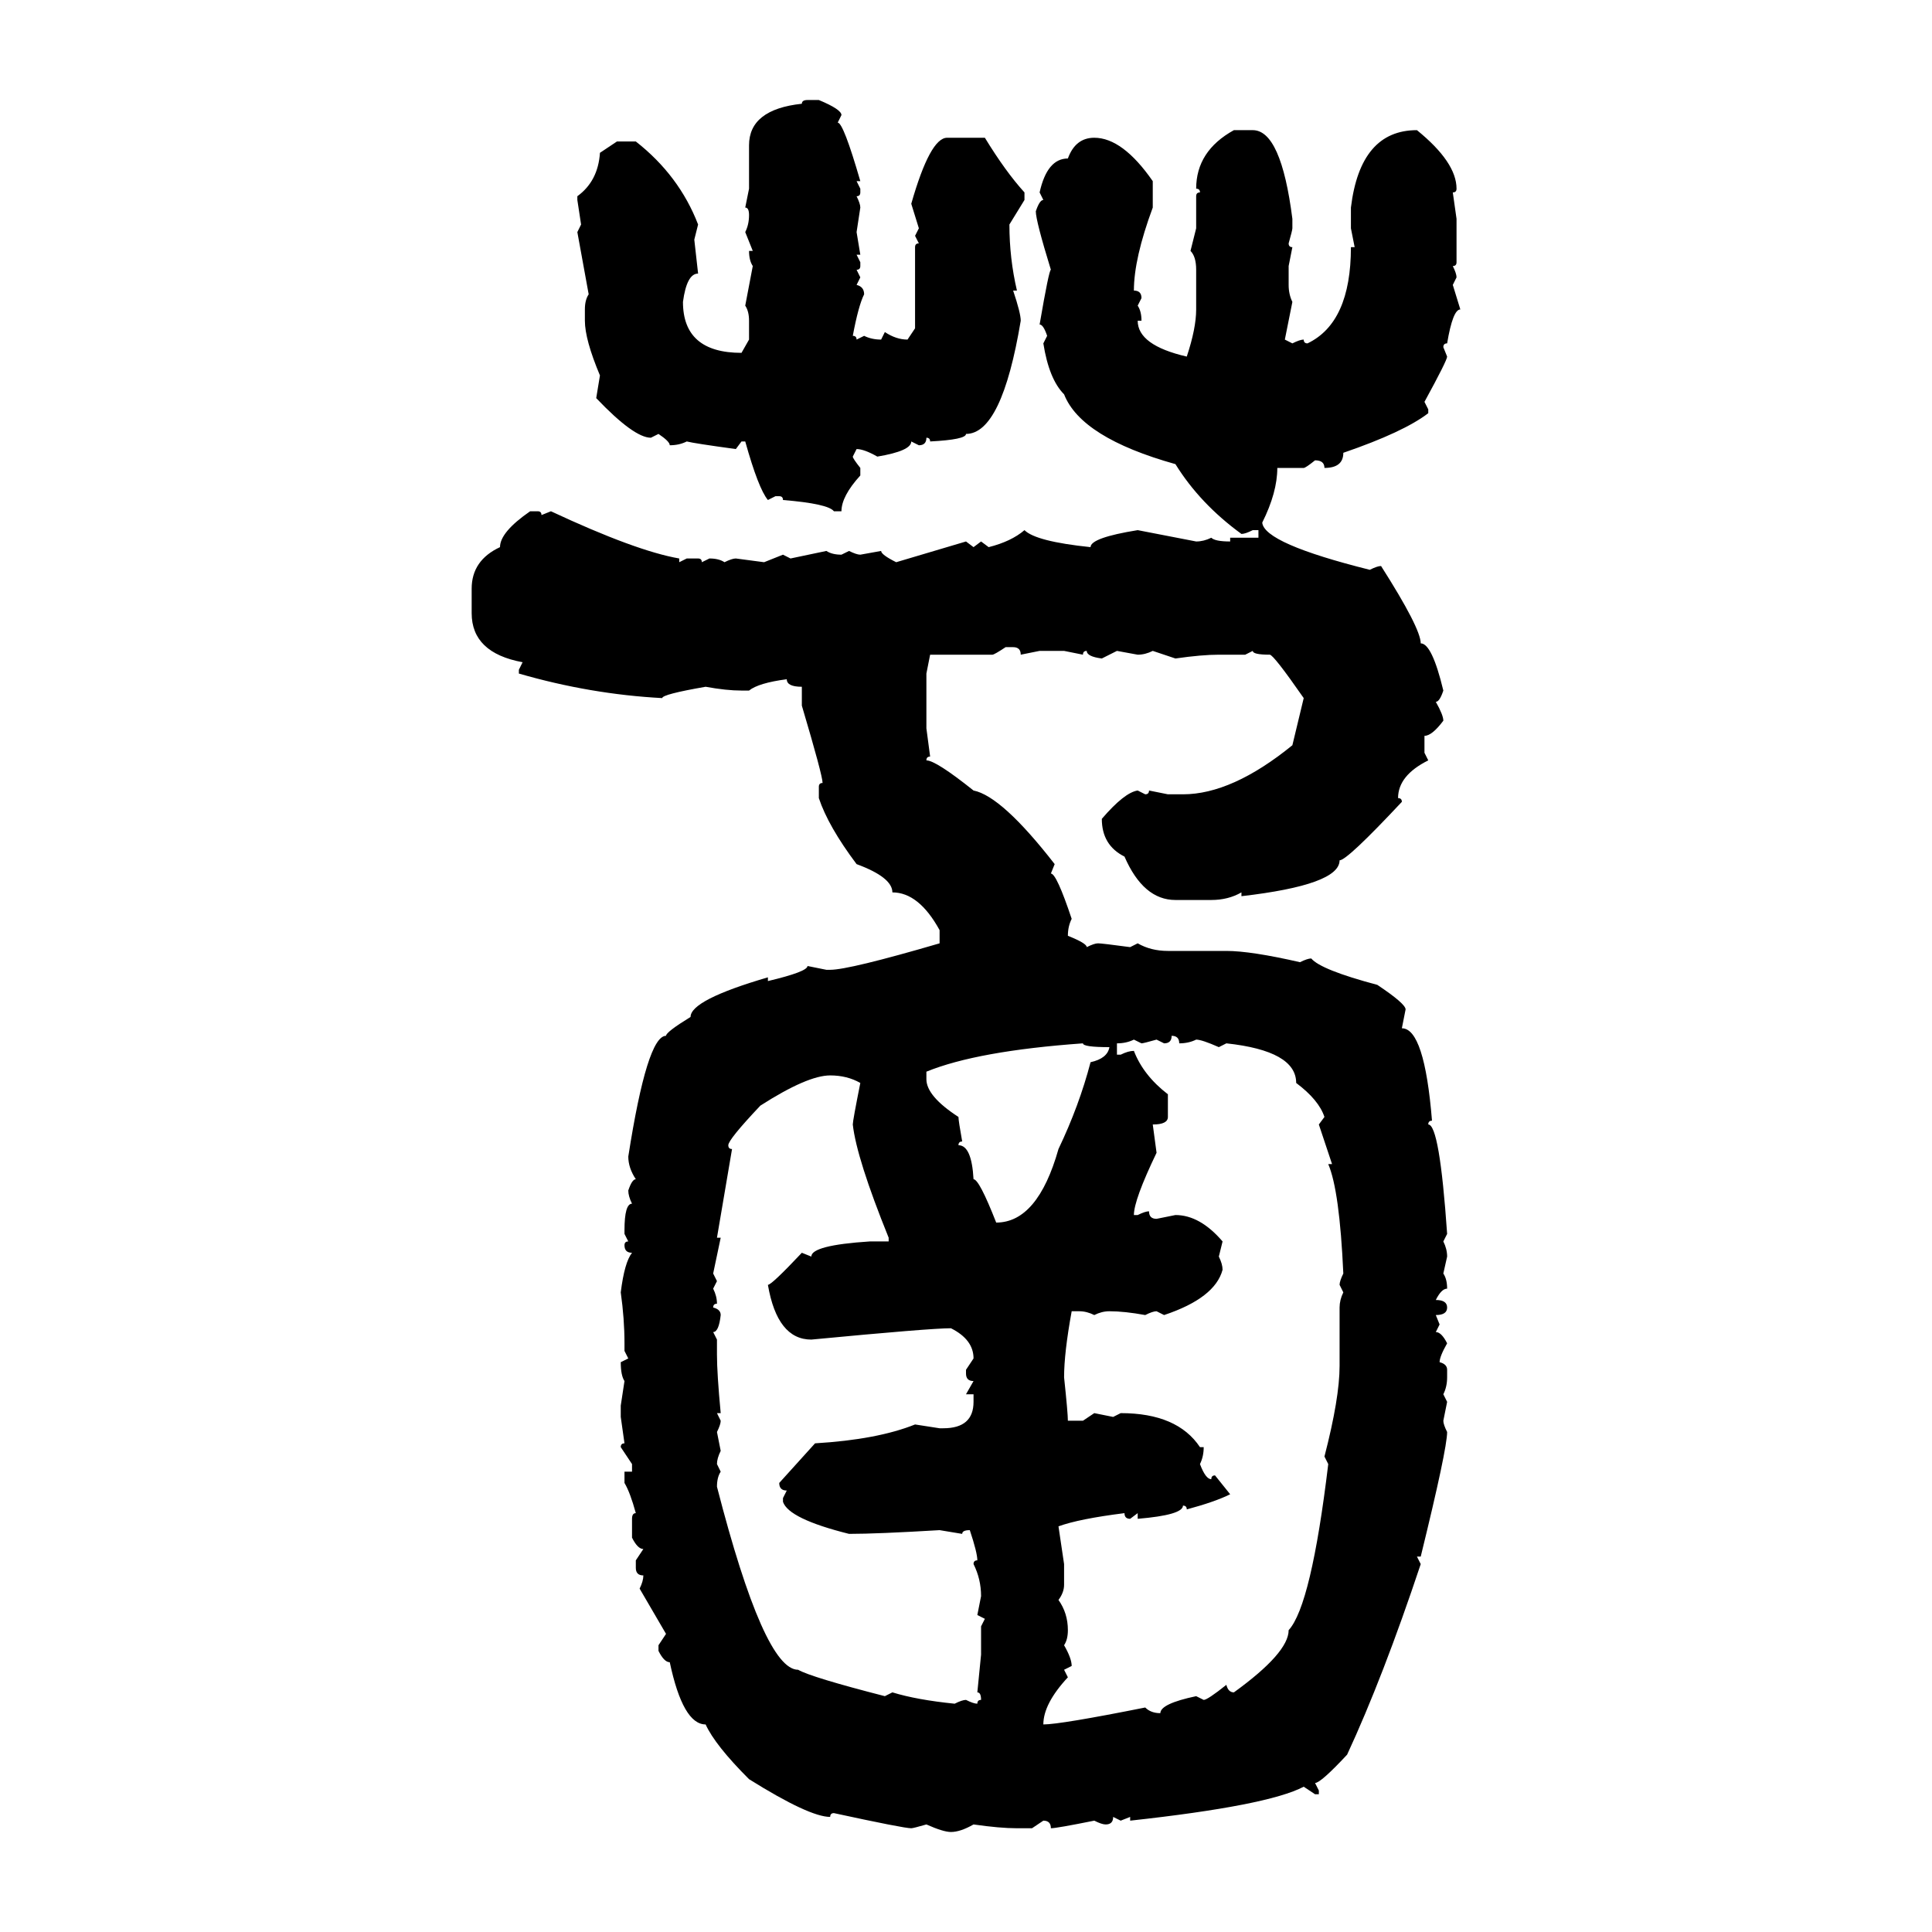 <svg xmlns="http://www.w3.org/2000/svg" xmlns:xlink="http://www.w3.org/1999/xlink" width="300" height="300"><path d="M125.39 15.53L125.39 15.53L127.15 15.53Q130.66 16.99 130.66 17.87L130.66 17.87L130.08 19.04Q130.96 19.04 133.59 28.13L133.59 28.13L133.01 28.13L133.59 29.30L133.59 29.88Q133.59 30.47 133.01 30.47L133.01 30.47Q133.59 31.64 133.59 32.23L133.59 32.23L133.01 36.04L133.59 39.55L133.01 39.55L133.59 40.72L133.59 41.31Q133.59 41.89 133.01 41.89L133.01 41.89L133.59 43.07L133.01 44.24Q134.18 44.53 134.18 45.70L134.18 45.70Q133.30 47.46 132.42 52.15L132.42 52.15Q133.01 52.15 133.01 52.73L133.01 52.73L134.18 52.15Q135.35 52.73 136.82 52.73L136.82 52.73L137.40 51.56Q139.16 52.73 140.92 52.73L140.92 52.73L142.09 50.98L142.09 38.38Q142.09 37.79 142.68 37.79L142.68 37.79L142.09 36.62L142.68 35.45L141.50 31.64Q144.43 21.39 147.07 21.39L147.07 21.39L152.93 21.39Q156.15 26.66 159.08 29.88L159.08 29.88L159.08 31.05L156.74 34.86Q156.74 40.14 157.91 45.12L157.91 45.12L157.32 45.12Q158.50 48.63 158.50 49.80L158.50 49.80Q155.57 67.38 150 67.38L150 67.38Q150 68.26 144.43 68.55L144.43 68.55Q144.43 67.97 143.85 67.97L143.85 67.97Q143.85 69.14 142.68 69.14L142.68 69.14L141.50 68.55Q141.50 70.02 136.23 70.90L136.23 70.90Q134.18 69.73 133.01 69.73L133.01 69.73L132.42 70.90Q132.42 71.19 133.59 72.66L133.59 72.66L133.59 73.83Q130.66 77.05 130.66 79.39L130.66 79.39L129.49 79.39Q128.61 78.22 121.58 77.64L121.58 77.64Q121.58 77.05 121.00 77.05L121.00 77.05L120.41 77.05L119.24 77.64Q117.77 75.88 115.72 68.55L115.72 68.55L115.14 68.55L114.26 69.73Q107.81 68.85 106.64 68.55L106.64 68.55Q105.47 69.14 104.00 69.14L104.00 69.14Q104.00 68.55 102.25 67.38L102.25 67.38L101.07 67.97Q98.44 67.97 92.58 61.82L92.58 61.82L93.16 58.30Q90.82 52.73 90.82 49.80L90.82 49.80L90.82 48.05Q90.82 46.58 91.41 45.70L91.41 45.70L89.65 36.04L90.23 34.86L89.65 31.05L89.65 30.47Q92.87 28.13 93.16 23.73L93.16 23.73L95.80 21.97L98.73 21.97Q105.47 27.25 108.40 34.86L108.40 34.86L107.81 37.21L108.40 42.48Q106.64 42.48 106.05 46.88L106.05 46.88Q106.05 54.79 115.14 54.79L115.14 54.79L116.31 52.73L116.31 49.80Q116.31 48.34 115.72 47.46L115.72 47.46L116.89 41.31Q116.31 40.43 116.31 38.96L116.31 38.96L116.89 38.96L115.72 36.04Q116.31 34.86 116.31 33.40L116.31 33.40Q116.31 32.23 115.72 32.23L115.72 32.23L116.31 29.30L116.31 22.56Q116.31 16.99 124.51 16.11L124.51 16.11Q124.51 15.53 125.39 15.53ZM191.60 20.21L191.60 20.21L194.53 20.21Q198.93 20.21 200.68 33.98L200.68 33.98L200.68 35.45Q200.68 35.74 200.10 37.79L200.10 37.79Q200.10 38.38 200.68 38.38L200.68 38.38L200.10 41.31L200.10 44.24Q200.10 45.70 200.68 46.88L200.68 46.88L199.51 52.73L200.68 53.32Q201.86 52.73 202.44 52.73L202.44 52.73Q202.44 53.32 203.03 53.32L203.03 53.32Q209.77 50.10 209.77 38.38L209.77 38.38L210.35 38.38L209.77 35.45L209.77 32.23Q211.23 20.21 220.02 20.21L220.02 20.21Q226.17 25.20 226.17 29.30L226.17 29.30Q226.17 29.88 225.59 29.88L225.59 29.88L226.17 33.98L226.17 40.72Q226.17 41.31 225.59 41.31L225.59 41.31Q226.17 42.48 226.17 43.07L226.17 43.07L225.59 44.24L226.76 48.05Q225.59 48.05 224.71 53.32L224.71 53.32Q224.12 53.32 224.12 53.91L224.12 53.91L224.71 55.37Q224.71 55.96 221.19 62.40L221.19 62.40L221.78 63.57L221.78 64.16Q217.97 67.09 208.59 70.31L208.59 70.31Q208.59 72.66 205.66 72.66L205.66 72.66Q205.66 71.48 204.20 71.48L204.20 71.48Q202.73 72.66 202.44 72.66L202.44 72.66L198.34 72.66Q198.34 76.46 196.00 81.15L196.00 81.15Q196.29 84.38 212.70 88.48L212.70 88.48Q213.87 87.89 214.45 87.89L214.45 87.89Q220.61 97.56 220.61 99.90L220.61 99.90Q222.36 99.90 224.12 107.23L224.12 107.23Q223.54 108.98 222.95 108.98L222.95 108.98Q224.12 111.04 224.12 111.91L224.12 111.91Q222.36 114.26 221.19 114.26L221.19 114.26L221.19 116.89L221.78 118.07Q217.09 120.41 217.09 123.93L217.09 123.93Q217.68 123.93 217.68 124.51L217.68 124.51Q209.18 133.59 208.01 133.59L208.01 133.59Q208.01 137.40 192.77 139.16L192.77 139.16L192.77 138.57Q190.72 139.75 188.09 139.75L188.09 139.75L182.52 139.75Q177.54 139.75 174.61 133.01L174.61 133.01Q171.09 131.25 171.09 127.15L171.09 127.15Q174.61 123.05 176.66 122.75L176.66 122.75L177.83 123.34Q178.42 123.34 178.42 122.75L178.42 122.75L181.35 123.34L183.69 123.34Q191.31 123.34 200.68 115.72L200.68 115.72L202.44 108.40Q197.75 101.66 197.17 101.66L197.17 101.66Q194.53 101.66 194.53 101.07L194.53 101.07L193.36 101.66L189.26 101.66Q186.62 101.66 182.52 102.25L182.52 102.25L179.00 101.07Q177.83 101.66 176.66 101.66L176.66 101.66L173.44 101.07L171.09 102.25Q168.75 101.95 168.75 101.07L168.75 101.07Q168.16 101.07 168.16 101.66L168.16 101.66L165.23 101.07L161.43 101.07L158.50 101.66Q158.50 100.49 157.32 100.49L157.32 100.49L156.15 100.49Q154.39 101.66 154.10 101.66L154.10 101.66L144.43 101.66L143.85 104.59L143.85 113.09L144.43 117.48Q143.85 117.48 143.85 118.07L143.85 118.07Q145.31 118.07 151.17 122.75L151.17 122.75Q155.57 123.63 163.77 134.18L163.77 134.18L163.18 135.64Q164.06 135.64 166.41 142.68L166.41 142.68Q165.82 143.85 165.82 145.31L165.82 145.31Q168.75 146.48 168.75 147.07L168.75 147.07Q169.92 146.48 170.51 146.48L170.51 146.48Q171.09 146.48 175.49 147.07L175.49 147.07L176.66 146.48Q178.71 147.66 181.35 147.66L181.35 147.66L190.43 147.66Q194.24 147.66 201.86 149.41L201.86 149.41Q203.03 148.83 203.61 148.83L203.61 148.83Q205.08 150.59 213.87 152.93L213.87 152.93Q218.26 155.86 218.26 156.74L218.26 156.74L217.68 159.67Q221.19 159.67 222.36 174.02L222.36 174.02Q221.78 174.02 221.78 174.61L221.78 174.61Q223.54 174.61 224.71 191.60L224.71 191.60L224.12 192.77Q224.71 193.95 224.71 195.12L224.71 195.12L224.12 197.75Q224.71 198.63 224.71 200.10L224.71 200.10Q223.83 200.10 222.95 201.86L222.95 201.86Q224.71 201.86 224.71 203.03L224.71 203.03Q224.71 204.20 222.95 204.20L222.95 204.20L223.54 205.66L222.95 206.84Q223.83 206.84 224.71 208.59L224.71 208.59Q223.54 210.64 223.54 211.52L223.54 211.52Q224.71 211.82 224.71 212.70L224.71 212.70L224.71 213.87Q224.71 215.33 224.12 216.50L224.12 216.50L224.71 217.68L224.12 220.61Q224.12 221.19 224.71 222.36L224.71 222.36Q224.71 225 220.61 241.70L220.61 241.70L220.02 241.70L220.61 242.87Q214.75 260.45 209.18 272.46L209.18 272.46Q205.08 276.86 204.20 276.86L204.20 276.86L204.79 278.03L204.79 278.61L204.20 278.61L202.44 277.44Q196.88 280.37 175.49 282.71L175.49 282.71L175.49 282.13L174.02 282.71L172.85 282.13Q172.85 283.30 171.68 283.30L171.68 283.30Q171.09 283.30 169.92 282.71L169.92 282.71Q164.06 283.89 163.18 283.89L163.18 283.89Q163.18 282.71 162.01 282.71L162.01 282.71L160.25 283.89L157.91 283.89Q155.27 283.89 151.17 283.30L151.17 283.30Q149.12 284.47 147.66 284.47L147.66 284.47Q146.48 284.47 143.85 283.30L143.85 283.30Q141.80 283.89 141.50 283.89L141.50 283.89Q140.33 283.89 129.49 281.54L129.49 281.54Q128.91 281.54 128.91 282.13L128.91 282.13Q125.68 282.13 116.31 276.27L116.31 276.27Q111.04 271.00 109.57 267.77L109.57 267.77Q106.05 267.77 104.00 258.11L104.00 258.11Q103.13 258.11 102.25 256.35L102.25 256.35L102.25 255.47L103.42 253.71L99.32 246.68Q99.90 245.51 99.90 244.63L99.90 244.63Q98.73 244.63 98.73 243.46L98.73 243.46L98.73 242.29L99.90 240.53Q99.02 240.53 98.14 238.77L98.14 238.77L98.14 235.84Q98.14 234.96 98.73 234.96L98.73 234.96Q97.85 231.74 96.97 230.27L96.97 230.27L96.97 228.52L98.14 228.52L98.14 227.34L96.39 224.71Q96.39 224.12 96.97 224.12L96.97 224.12L96.39 220.02L96.39 218.26L96.97 214.45Q96.39 213.57 96.39 211.52L96.39 211.52L97.56 210.94L96.97 209.77L96.97 208.59Q96.97 204.79 96.39 200.68L96.39 200.68Q96.97 196.00 98.14 194.53L98.14 194.53Q96.97 194.53 96.97 193.36L96.97 193.36Q96.97 192.77 97.56 192.77L97.56 192.77L96.97 191.60L96.97 191.02Q96.97 186.91 98.14 186.91L98.14 186.91Q97.56 185.74 97.56 184.86L97.56 184.86Q98.14 183.11 98.73 183.11L98.73 183.11Q97.56 181.35 97.56 179.59L97.56 179.59Q100.49 160.84 103.42 160.84L103.42 160.84Q103.42 160.25 107.23 157.91L107.23 157.91Q107.23 155.27 119.24 151.76L119.24 151.76L119.24 152.34Q125.39 150.88 125.39 150L125.39 150L128.32 150.59L128.91 150.59Q131.84 150.59 145.90 146.48L145.90 146.48L145.90 144.43Q142.68 138.57 138.57 138.57L138.57 138.57Q138.57 136.23 133.01 134.18L133.01 134.18Q128.61 128.32 127.15 123.93L127.15 123.93L127.15 122.17Q127.15 121.58 127.73 121.58L127.73 121.58Q127.73 120.41 124.51 109.57L124.51 109.57L124.51 106.64Q122.17 106.64 122.17 105.47L122.17 105.47Q117.77 106.05 116.31 107.23L116.31 107.23L115.14 107.23Q112.79 107.23 109.57 106.64L109.57 106.64Q102.83 107.81 102.83 108.40L102.83 108.40Q91.70 107.81 80.57 104.59L80.57 104.59L80.57 104.00L81.15 102.83Q73.24 101.37 73.24 95.21L73.24 95.21L73.24 91.41Q73.24 87.01 77.64 84.96L77.64 84.96Q77.64 82.62 82.32 79.39L82.32 79.39L83.50 79.39Q84.08 79.39 84.08 79.98L84.08 79.98L85.55 79.39Q98.73 85.55 105.47 86.72L105.47 86.72L105.47 87.30L106.64 86.72L108.40 86.72Q108.98 86.72 108.98 87.30L108.98 87.30L110.16 86.72Q111.62 86.72 112.50 87.30L112.50 87.30Q113.67 86.72 114.26 86.72L114.26 86.72L118.65 87.30L121.58 86.13L122.75 86.72L128.32 85.55Q129.20 86.13 130.66 86.13L130.66 86.13L131.84 85.55Q133.01 86.13 133.59 86.13L133.59 86.13L136.82 85.55Q136.82 86.13 139.16 87.30L139.16 87.30L150 84.08L151.17 84.96L152.34 84.08L153.52 84.96Q157.03 84.08 159.08 82.32L159.08 82.32Q160.84 84.08 169.34 84.96L169.34 84.96Q169.34 83.50 176.66 82.32L176.66 82.32L185.74 84.08Q186.91 84.08 188.09 83.50L188.09 83.50Q188.67 84.08 191.02 84.08L191.02 84.08L191.02 83.50L195.41 83.50L195.41 82.32L194.53 82.32Q193.36 82.91 192.77 82.91L192.77 82.91Q186.33 78.22 182.52 72.07L182.52 72.07Q167.87 67.97 165.23 61.23L165.23 61.23Q162.89 58.89 162.01 53.32L162.01 53.32L162.60 52.15Q162.01 50.39 161.43 50.39L161.43 50.39Q162.89 41.89 163.18 41.89L163.18 41.89Q160.84 34.28 160.84 32.81L160.84 32.81Q161.43 31.05 162.01 31.05L162.01 31.05L161.43 29.88Q162.60 24.61 165.82 24.61L165.82 24.61Q166.99 21.39 169.92 21.39L169.92 21.39Q174.32 21.39 179.00 28.13L179.00 28.13L179.00 32.23Q176.07 40.14 176.07 45.12L176.07 45.12Q177.25 45.12 177.25 46.29L177.25 46.29L176.66 47.46Q177.25 48.34 177.25 49.80L177.25 49.80L176.66 49.80Q176.66 53.61 184.28 55.37L184.28 55.37Q185.74 50.98 185.74 48.05L185.74 48.05L185.74 41.89Q185.74 39.84 184.86 38.96L184.86 38.96L185.74 35.45L185.74 30.47Q185.74 29.88 186.33 29.88L186.33 29.88Q186.33 29.30 185.74 29.30L185.74 29.30Q185.74 23.44 191.60 20.21ZM181.93 160.84L181.93 160.84Q181.93 162.01 180.76 162.01L180.76 162.01L179.59 161.43Q177.54 162.01 177.25 162.01L177.25 162.01L176.07 161.43Q174.90 162.01 173.44 162.01L173.44 162.01L173.44 163.77L174.02 163.77Q175.20 163.18 176.07 163.18L176.07 163.18Q177.54 166.99 181.35 169.92L181.35 169.92L181.35 173.44Q181.35 174.61 179.00 174.61L179.00 174.61L179.59 179.00Q176.07 186.33 176.07 188.67L176.07 188.67L176.66 188.67Q177.83 188.09 178.42 188.09L178.42 188.09Q178.42 189.26 179.59 189.26L179.59 189.26L182.52 188.67Q186.33 188.67 189.84 192.77L189.84 192.77L189.26 195.12Q189.84 196.29 189.84 197.17L189.84 197.17Q188.67 201.56 180.76 204.20L180.76 204.20L179.59 203.61Q179.00 203.61 177.83 204.20L177.83 204.20Q174.61 203.61 172.27 203.61L172.27 203.61Q171.09 203.61 169.92 204.20L169.92 204.20Q168.75 203.61 167.58 203.61L167.58 203.61L166.41 203.61Q165.23 210.06 165.23 213.87L165.23 213.87Q165.82 219.43 165.82 220.61L165.82 220.61L168.16 220.61L169.92 219.43L172.85 220.02L174.02 219.43Q182.81 219.43 186.33 224.71L186.33 224.71L186.91 224.71Q186.91 226.17 186.33 227.34L186.33 227.34Q187.21 229.69 188.09 229.69L188.09 229.69Q188.09 229.10 188.67 229.10L188.67 229.10L191.02 232.03Q188.67 233.20 184.28 234.38L184.28 234.38Q184.28 233.79 183.69 233.79L183.69 233.79Q183.69 235.25 176.66 235.84L176.66 235.84L176.66 234.96L175.49 235.84Q174.61 235.84 174.61 234.96L174.61 234.96Q167.58 235.84 164.36 237.01L164.36 237.01L165.23 242.87L165.23 246.09Q165.23 247.27 164.36 248.44L164.36 248.44Q165.82 250.49 165.82 253.13L165.82 253.13Q165.82 254.59 165.23 255.47L165.23 255.47Q166.41 257.52 166.41 258.69L166.41 258.69L165.23 259.28L165.82 260.45Q162.01 264.55 162.01 267.77L162.01 267.77Q164.65 267.77 177.83 265.14L177.83 265.14Q178.71 266.02 180.18 266.02L180.18 266.02Q180.18 264.55 185.74 263.38L185.74 263.38L186.91 263.96Q187.50 263.96 190.43 261.62L190.43 261.62Q190.72 262.79 191.60 262.79L191.60 262.79Q200.10 256.64 200.10 253.13L200.10 253.13Q203.61 249.32 206.25 227.34L206.25 227.34L205.66 226.17Q208.01 217.09 208.01 212.11L208.01 212.11L208.01 203.03Q208.01 201.86 208.59 200.68L208.59 200.68L208.01 199.51Q208.01 198.93 208.59 197.75L208.59 197.75Q208.01 184.86 206.25 180.76L206.25 180.76L206.84 180.76L204.79 174.61L205.66 173.44Q204.79 170.80 201.27 168.16L201.27 168.16Q201.27 163.18 190.43 162.01L190.43 162.01L189.26 162.60Q186.62 161.43 185.74 161.43L185.74 161.43Q184.57 162.01 183.11 162.01L183.11 162.01Q183.11 160.84 181.93 160.84ZM143.85 166.41L143.85 166.41L143.85 167.58Q143.85 170.21 148.83 173.44L148.83 173.44Q148.83 174.02 149.41 177.25L149.41 177.25Q148.83 177.25 148.83 177.83L148.83 177.83Q150.88 177.83 151.17 183.11L151.17 183.11Q152.05 183.11 154.69 189.84L154.69 189.84Q161.13 189.84 164.36 178.42L164.36 178.42Q167.58 171.68 169.34 164.94L169.34 164.94Q171.97 164.36 172.27 162.60L172.27 162.60Q168.16 162.60 168.16 162.01L168.16 162.01Q151.76 163.18 143.85 166.41ZM113.09 177.83L113.09 177.83Q113.09 178.42 113.67 178.42L113.67 178.42L111.33 192.19L111.91 192.19L110.74 197.75L111.33 198.93L110.74 200.10Q111.33 201.27 111.33 202.44L111.33 202.44Q110.74 202.44 110.74 203.03L110.74 203.03Q111.91 203.32 111.91 204.20L111.91 204.20Q111.62 206.84 110.74 206.84L110.74 206.84L111.33 208.01L111.33 210.35Q111.33 213.28 111.91 219.43L111.91 219.43L111.33 219.43L111.91 220.61Q111.91 221.19 111.33 222.36L111.33 222.36L111.91 225.29Q111.33 226.46 111.33 227.34L111.33 227.34L111.91 228.52Q111.33 229.39 111.33 230.86L111.33 230.86Q118.65 259.28 123.93 259.28L123.93 259.28Q125.98 260.45 137.40 263.38L137.40 263.38L138.57 262.79Q142.38 263.96 148.24 264.55L148.24 264.55Q149.41 263.96 150 263.96L150 263.96Q151.17 264.55 151.76 264.55L151.76 264.55Q151.76 263.96 152.34 263.96L152.34 263.96Q152.34 262.79 151.76 262.79L151.76 262.79L152.34 256.93L152.34 252.54L152.93 251.37L151.76 250.78L152.34 247.85Q152.34 245.21 151.17 242.87L151.17 242.87Q151.17 242.29 151.76 242.29L151.76 242.29Q151.76 241.11 150.59 237.60L150.59 237.60Q149.41 237.60 149.41 238.18L149.41 238.18L145.90 237.60Q136.23 238.18 131.84 238.18L131.84 238.18Q122.46 235.84 121.58 233.20L121.58 233.20L121.58 232.62L122.17 231.45Q121.00 231.45 121.00 230.27L121.00 230.27L126.56 224.12Q136.23 223.54 142.09 221.19L142.09 221.19L145.90 221.78L146.48 221.78Q151.17 221.78 151.17 217.68L151.17 217.68L151.17 216.50L150 216.50L151.17 214.45Q150 214.45 150 213.28L150 213.28L150 212.70L151.17 210.94Q151.17 208.01 147.66 206.25L147.66 206.25Q144.43 206.25 125.98 208.01L125.98 208.01Q120.70 208.01 119.24 199.51L119.24 199.51Q119.82 199.51 124.51 194.53L124.51 194.53L125.98 195.12Q125.98 193.36 135.06 192.77L135.06 192.77L137.99 192.77L137.99 192.19Q133.01 179.88 132.42 174.61L132.42 174.61Q132.42 174.02 133.59 168.16L133.59 168.16Q131.54 166.99 128.91 166.99L128.91 166.99Q125.39 166.99 118.07 171.68L118.07 171.68Q113.09 176.95 113.09 177.83Z"/></svg>